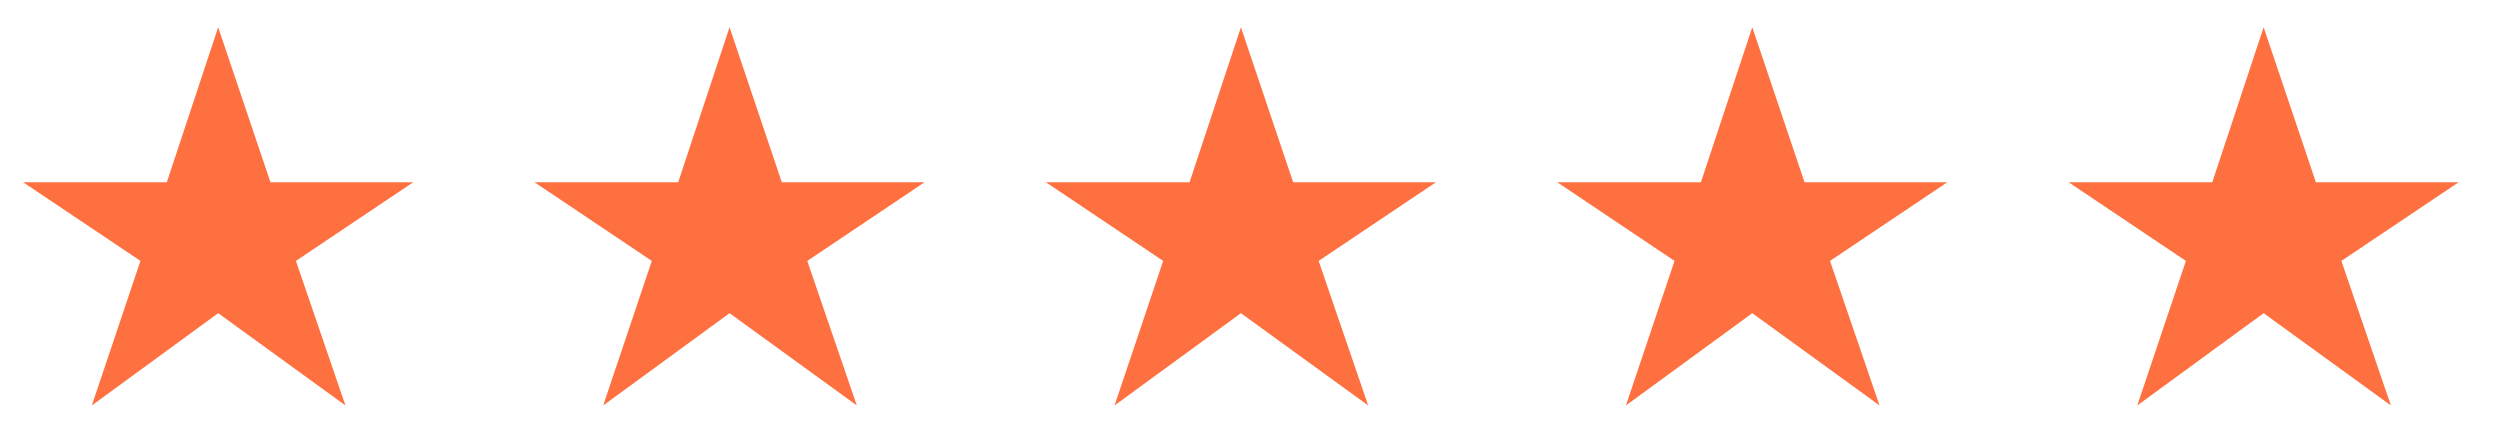 <svg width="88" height="15" viewBox="0 0 88 15" fill="none" xmlns="http://www.w3.org/2000/svg">
<path d="M3.232 14.272L4.944 9.184L0.816 6.416H5.872L7.68 0.96L9.52 6.416H14.544L10.416 9.184L12.16 14.272L7.68 11.024L3.232 14.272Z" fill="#FF7040"/>
<path d="M21.232 14.272L22.944 9.184L18.816 6.416H23.872L25.68 0.96L27.52 6.416H32.544L28.416 9.184L30.16 14.272L25.68 11.024L21.232 14.272Z" fill="#FF7040"/>
<path d="M39.232 14.272L40.944 9.184L36.816 6.416H41.872L43.68 0.96L45.52 6.416H50.544L46.416 9.184L48.16 14.272L43.68 11.024L39.232 14.272Z" fill="#FF7040"/>
<path d="M57.232 14.272L58.944 9.184L54.816 6.416H59.872L61.68 0.96L63.52 6.416H68.544L64.416 9.184L66.16 14.272L61.68 11.024L57.232 14.272Z" fill="#FF7040"/>
<path d="M75.232 14.272L76.944 9.184L72.816 6.416H77.872L79.68 0.96L81.52 6.416H86.544L82.416 9.184L84.16 14.272L79.68 11.024L75.232 14.272Z" fill="#FF7040"/>
</svg>
